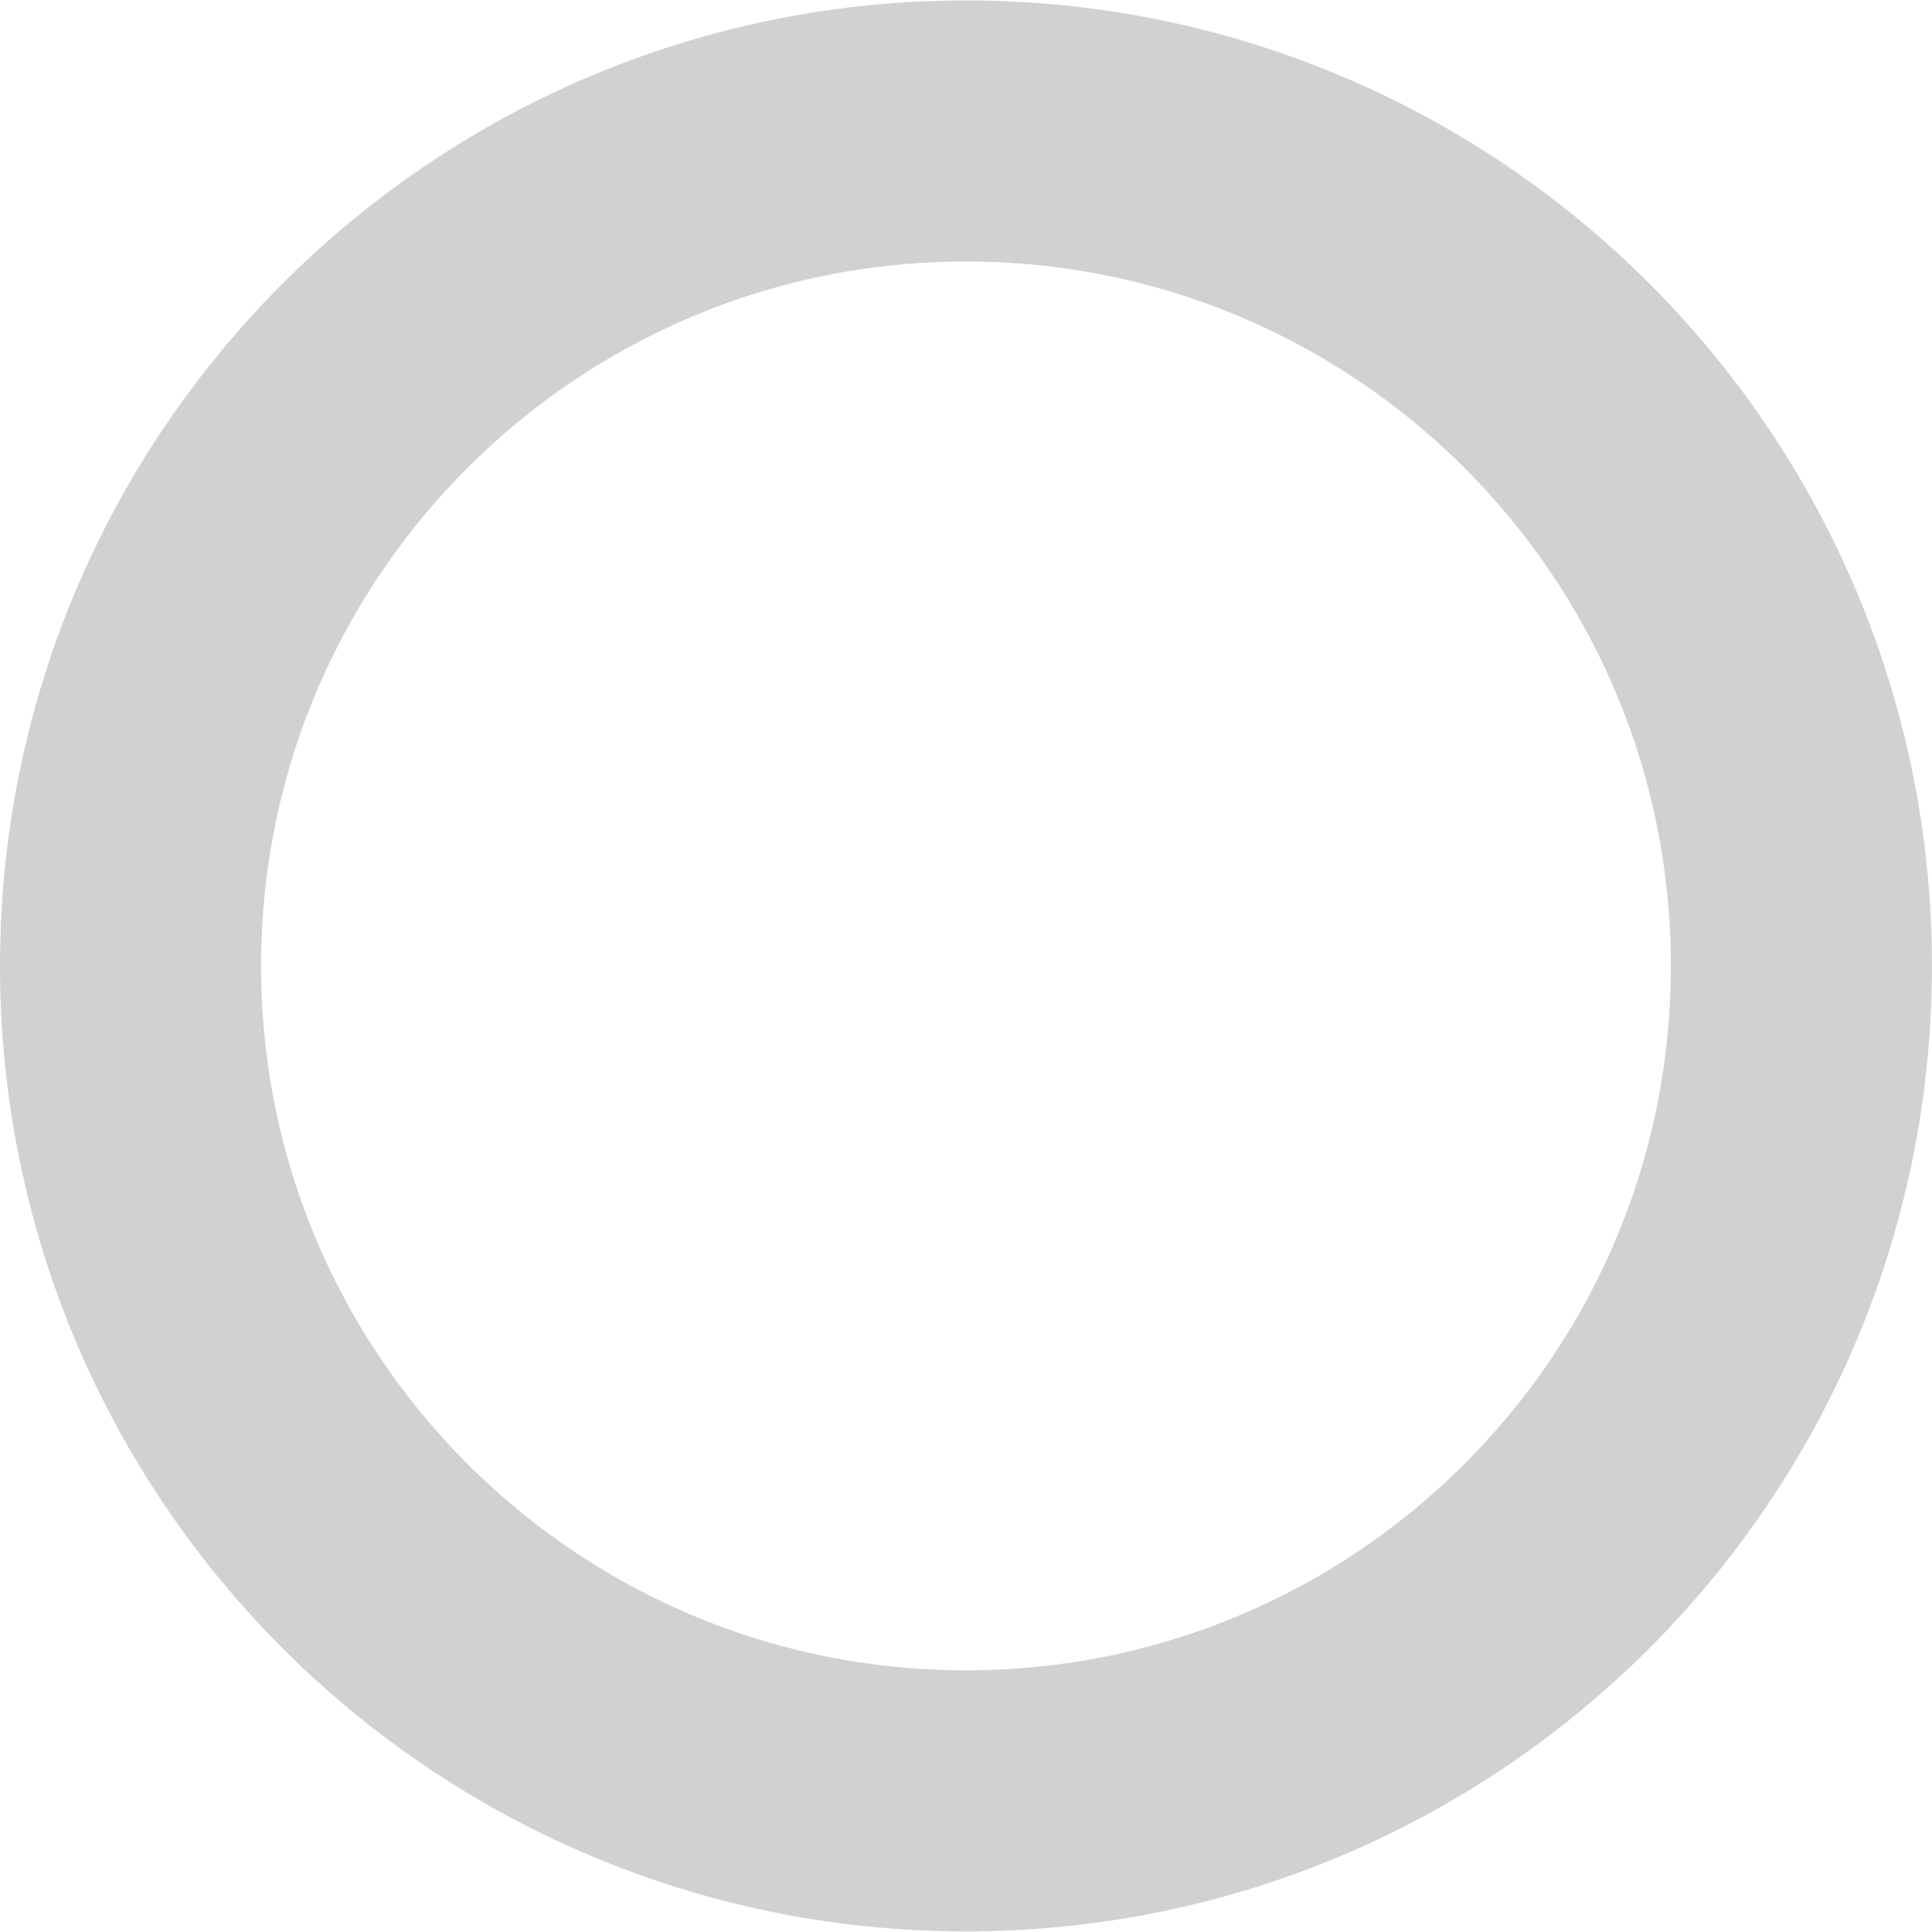 <?xml version="1.0" encoding="UTF-8"?><svg xmlns="http://www.w3.org/2000/svg" xmlns:xlink="http://www.w3.org/1999/xlink" xmlns:svgjs="http://svgjs.dev/svgjs" version="1.1" width="44px" height="44px" viewBox="-3 -3 44.4 44.38" aria-hidden="true" style="fill:url(#CerosGradient_id8a49a057e);"><defs><linearGradient class="cerosgradient" data-cerosgradient="true" id="CerosGradient_id8a49a057e" gradientUnits="userSpaceOnUse" x1="50%" y1="100%" x2="50%" y2="0%"><stop offset="0%" stop-color="#D1D1D1"/><stop offset="100%" stop-color="#D1D1D1"/></linearGradient><linearGradient/></defs><g><g transform="matrix(1, 0, 0, 1, 0, 0)"><path d="M38.399,19.188c0,10.597 -8.596,19.188 -19.2,19.188c-10.604,0 -19.199,-8.591 -19.199,-19.188c0,-10.597 8.596,-19.188 19.199,-19.188c10.604,0 19.2,8.591 19.2,19.188z" transform="matrix(1,0,0,1,0,0)" fill-rule="nonzero" fill-opacity="0" stroke-miterlimit="28.96" stroke-width="6" stroke="#df83c2" style="fill:url(#CerosGradient_id8a49a057e);stroke:url(#CerosGradient_id8a49a057e);"/></g></g></svg>